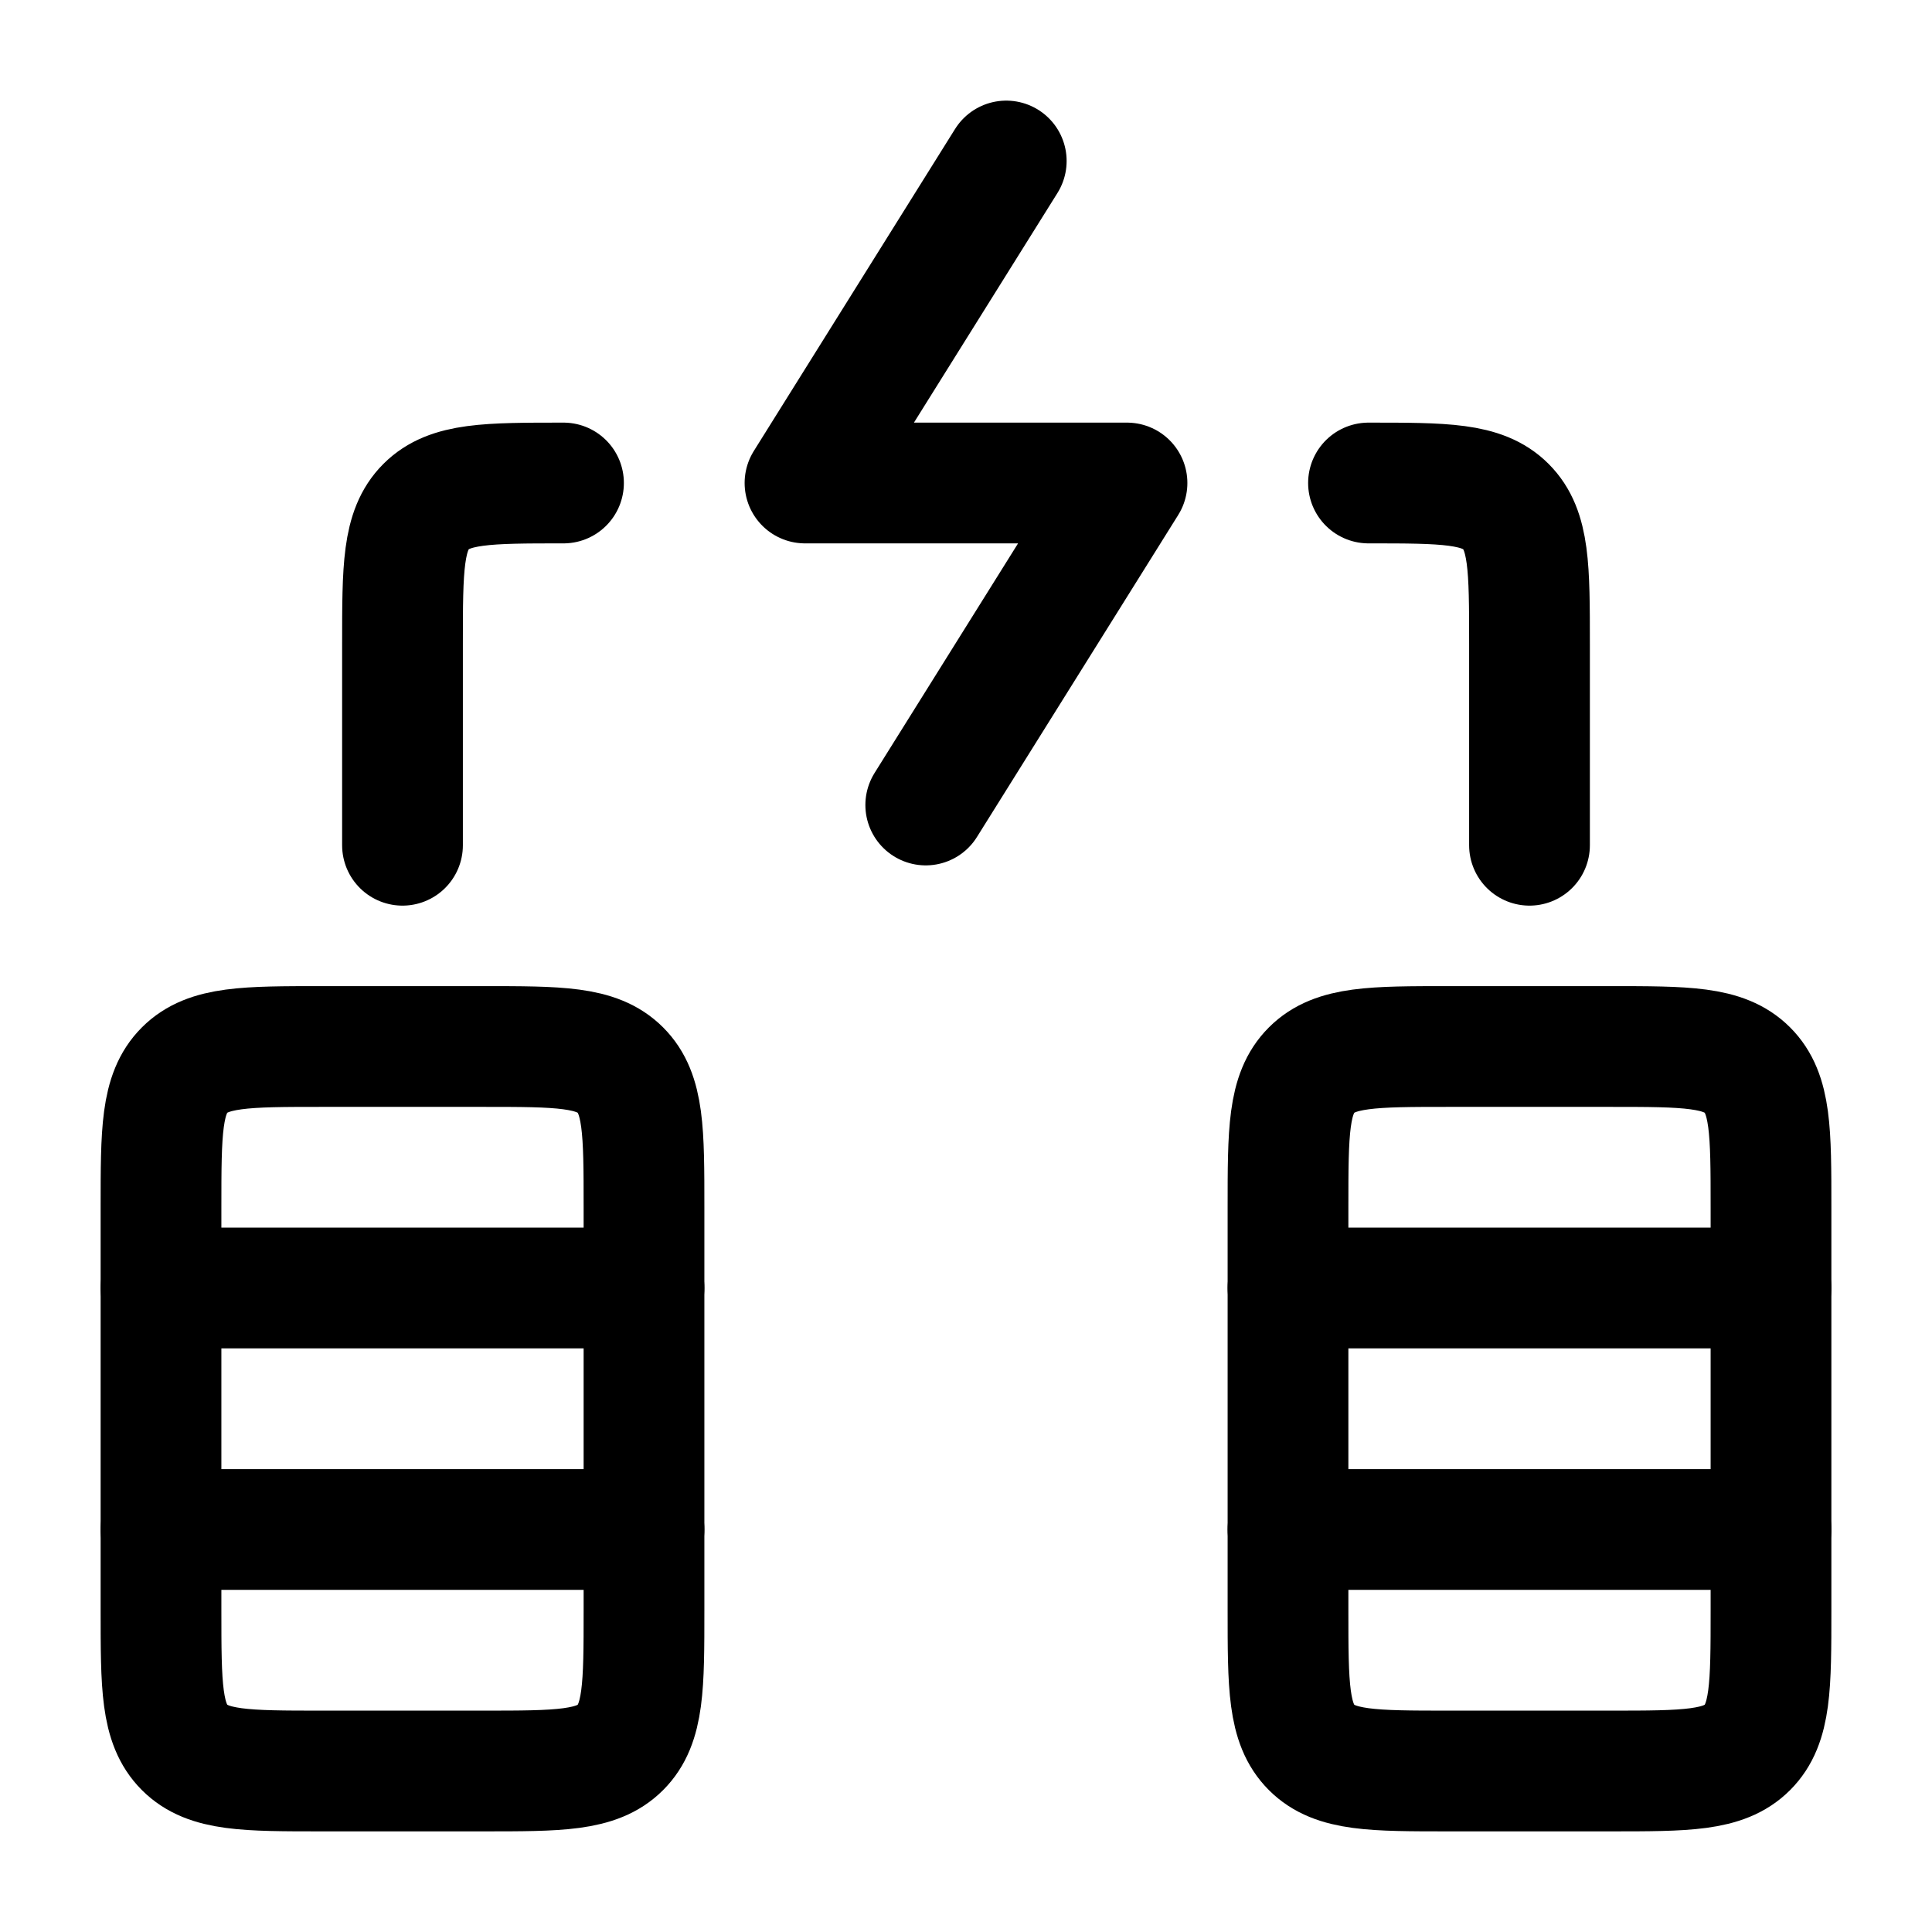 <svg xmlns="http://www.w3.org/2000/svg" viewBox="0 0 24 24" width="24" height="24" color="#000000" fill="none">
    <path d="M12.5 2L10 6H14L11.5 10" stroke="currentColor" stroke-width="1.5" stroke-linecap="round" stroke-linejoin="round" />
    <path d="M17 6C17.943 6 18.414 6 18.707 6.293C19 6.586 19 7.057 19 8V10.5M7 6C6.057 6 5.586 6 5.293 6.293C5 6.586 5 7.057 5 8L5 10.5" stroke="currentColor" stroke-width="1.5" stroke-linecap="round" stroke-linejoin="round" />
    <path d="M20 13H18C17.057 13 16.586 13 16.293 13.293C16 13.586 16 14.057 16 15V20C16 20.943 16 21.414 16.293 21.707C16.586 22 17.057 22 18 22H20C20.943 22 21.414 22 21.707 21.707C22 21.414 22 20.943 22 20V15C22 14.057 22 13.586 21.707 13.293C21.414 13 20.943 13 20 13Z" stroke="currentColor" stroke-width="1.5" stroke-linecap="round" stroke-linejoin="round" />
    <path d="M16 19H22" stroke="currentColor" stroke-width="1.5" stroke-linecap="round" stroke-linejoin="round" />
    <path d="M16 16L22 16" stroke="currentColor" stroke-width="1.5" stroke-linecap="round" stroke-linejoin="round" />
    <path d="M6 13H4C3.057 13 2.586 13 2.293 13.293C2 13.586 2 14.057 2 15V20C2 20.943 2 21.414 2.293 21.707C2.586 22 3.057 22 4 22H6C6.943 22 7.414 22 7.707 21.707C8 21.414 8 20.943 8 20V15C8 14.057 8 13.586 7.707 13.293C7.414 13 6.943 13 6 13Z" stroke="currentColor" stroke-width="1.5" stroke-linecap="round" stroke-linejoin="round" />
    <path d="M2 19H8" stroke="currentColor" stroke-width="1.5" stroke-linecap="round" stroke-linejoin="round" />
    <path d="M2 16L8 16" stroke="currentColor" stroke-width="1.5" stroke-linecap="round" stroke-linejoin="round" />
</svg>